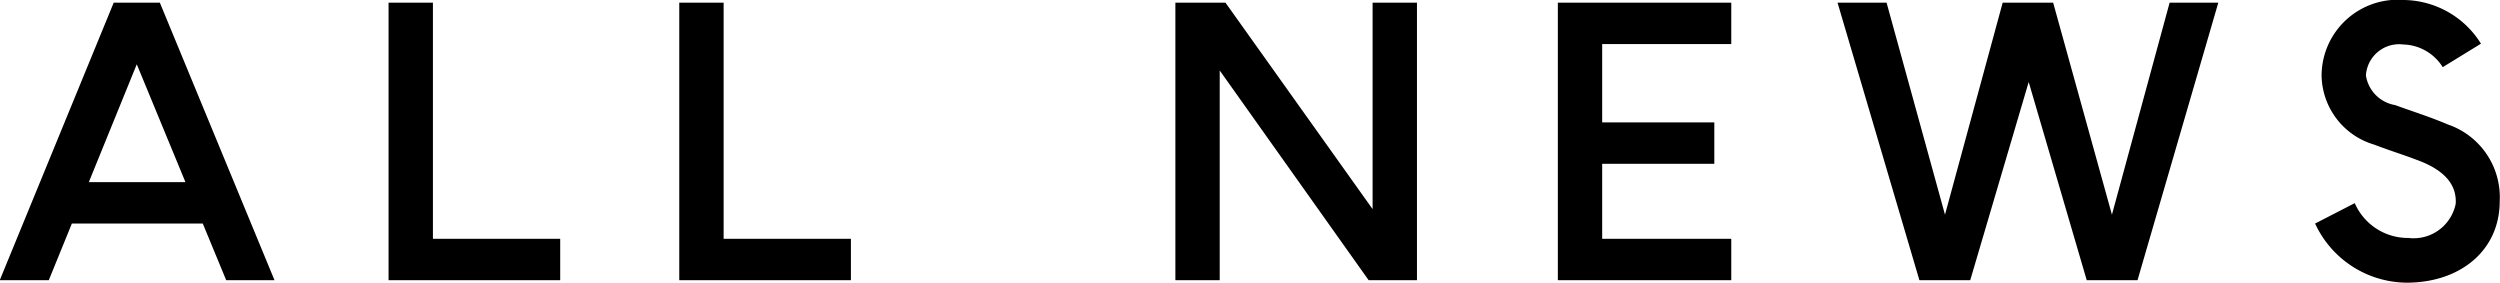 <svg xmlns="http://www.w3.org/2000/svg" width="121.344" height="13.72" viewBox="0 0 121.344 13.72">
  <defs>
    <style>
      .cls-1 {
        fill: #000;
        fill-rule: evenodd;
      }
    </style>
  </defs>
  <path id="ALL_NEWS" data-name="ALL NEWS" class="cls-1" d="M138.229,3457.35h2.345l-5.565-13.47h-2.24l-5.531,13.47h2.38l1.12-2.75h6.354Zm-6.668-4.76,2.328-5.72,2.362,5.72h-4.69Zm14.549-8.71v13.47h8.331v-2.01h-6.178v-11.46H146.11Zm14.11,0v13.47h8.331v-2.01h-6.178v-11.46H160.22Zm26.232,3.29,7.229,10.18h2.345v-13.47h-2.153v10.02l-7.141-10.02H184.3v13.47h2.152v-10.18Zm16.412-3.29v13.47h8.418v-2.01h-6.266v-3.64h5.443v-2.01h-5.443v-3.8h6.266v-2.01h-8.418Zm22.854,3.85,2.817,9.62H231l3.921-13.47h-2.363l-2.8,10.29-2.853-10.29h-2.45l-2.8,10.29-2.835-10.29h-2.38l3.973,13.47h2.467Zm18.346,9.74c2.608,0,4.516-1.57,4.516-3.95a3.732,3.732,0,0,0-2.521-3.73c-0.892-.38-1.767-0.65-2.555-0.94a1.72,1.72,0,0,1-1.418-1.44,1.615,1.615,0,0,1,1.821-1.5,2.326,2.326,0,0,1,1.907,1.1l1.856-1.14a4.471,4.471,0,0,0-3.746-2.12,3.693,3.693,0,0,0-3.99,3.68,3.557,3.557,0,0,0,2.555,3.34c0.84,0.32,1.33.46,2.065,0.74,1.435,0.52,1.943,1.27,1.89,2.13a2.084,2.084,0,0,1-2.292,1.66,2.815,2.815,0,0,1-2.608-1.69l-1.925.99A4.937,4.937,0,0,0,244.064,3457.47Z" transform="translate(-127.25 -3443.75)"/>
</svg>
